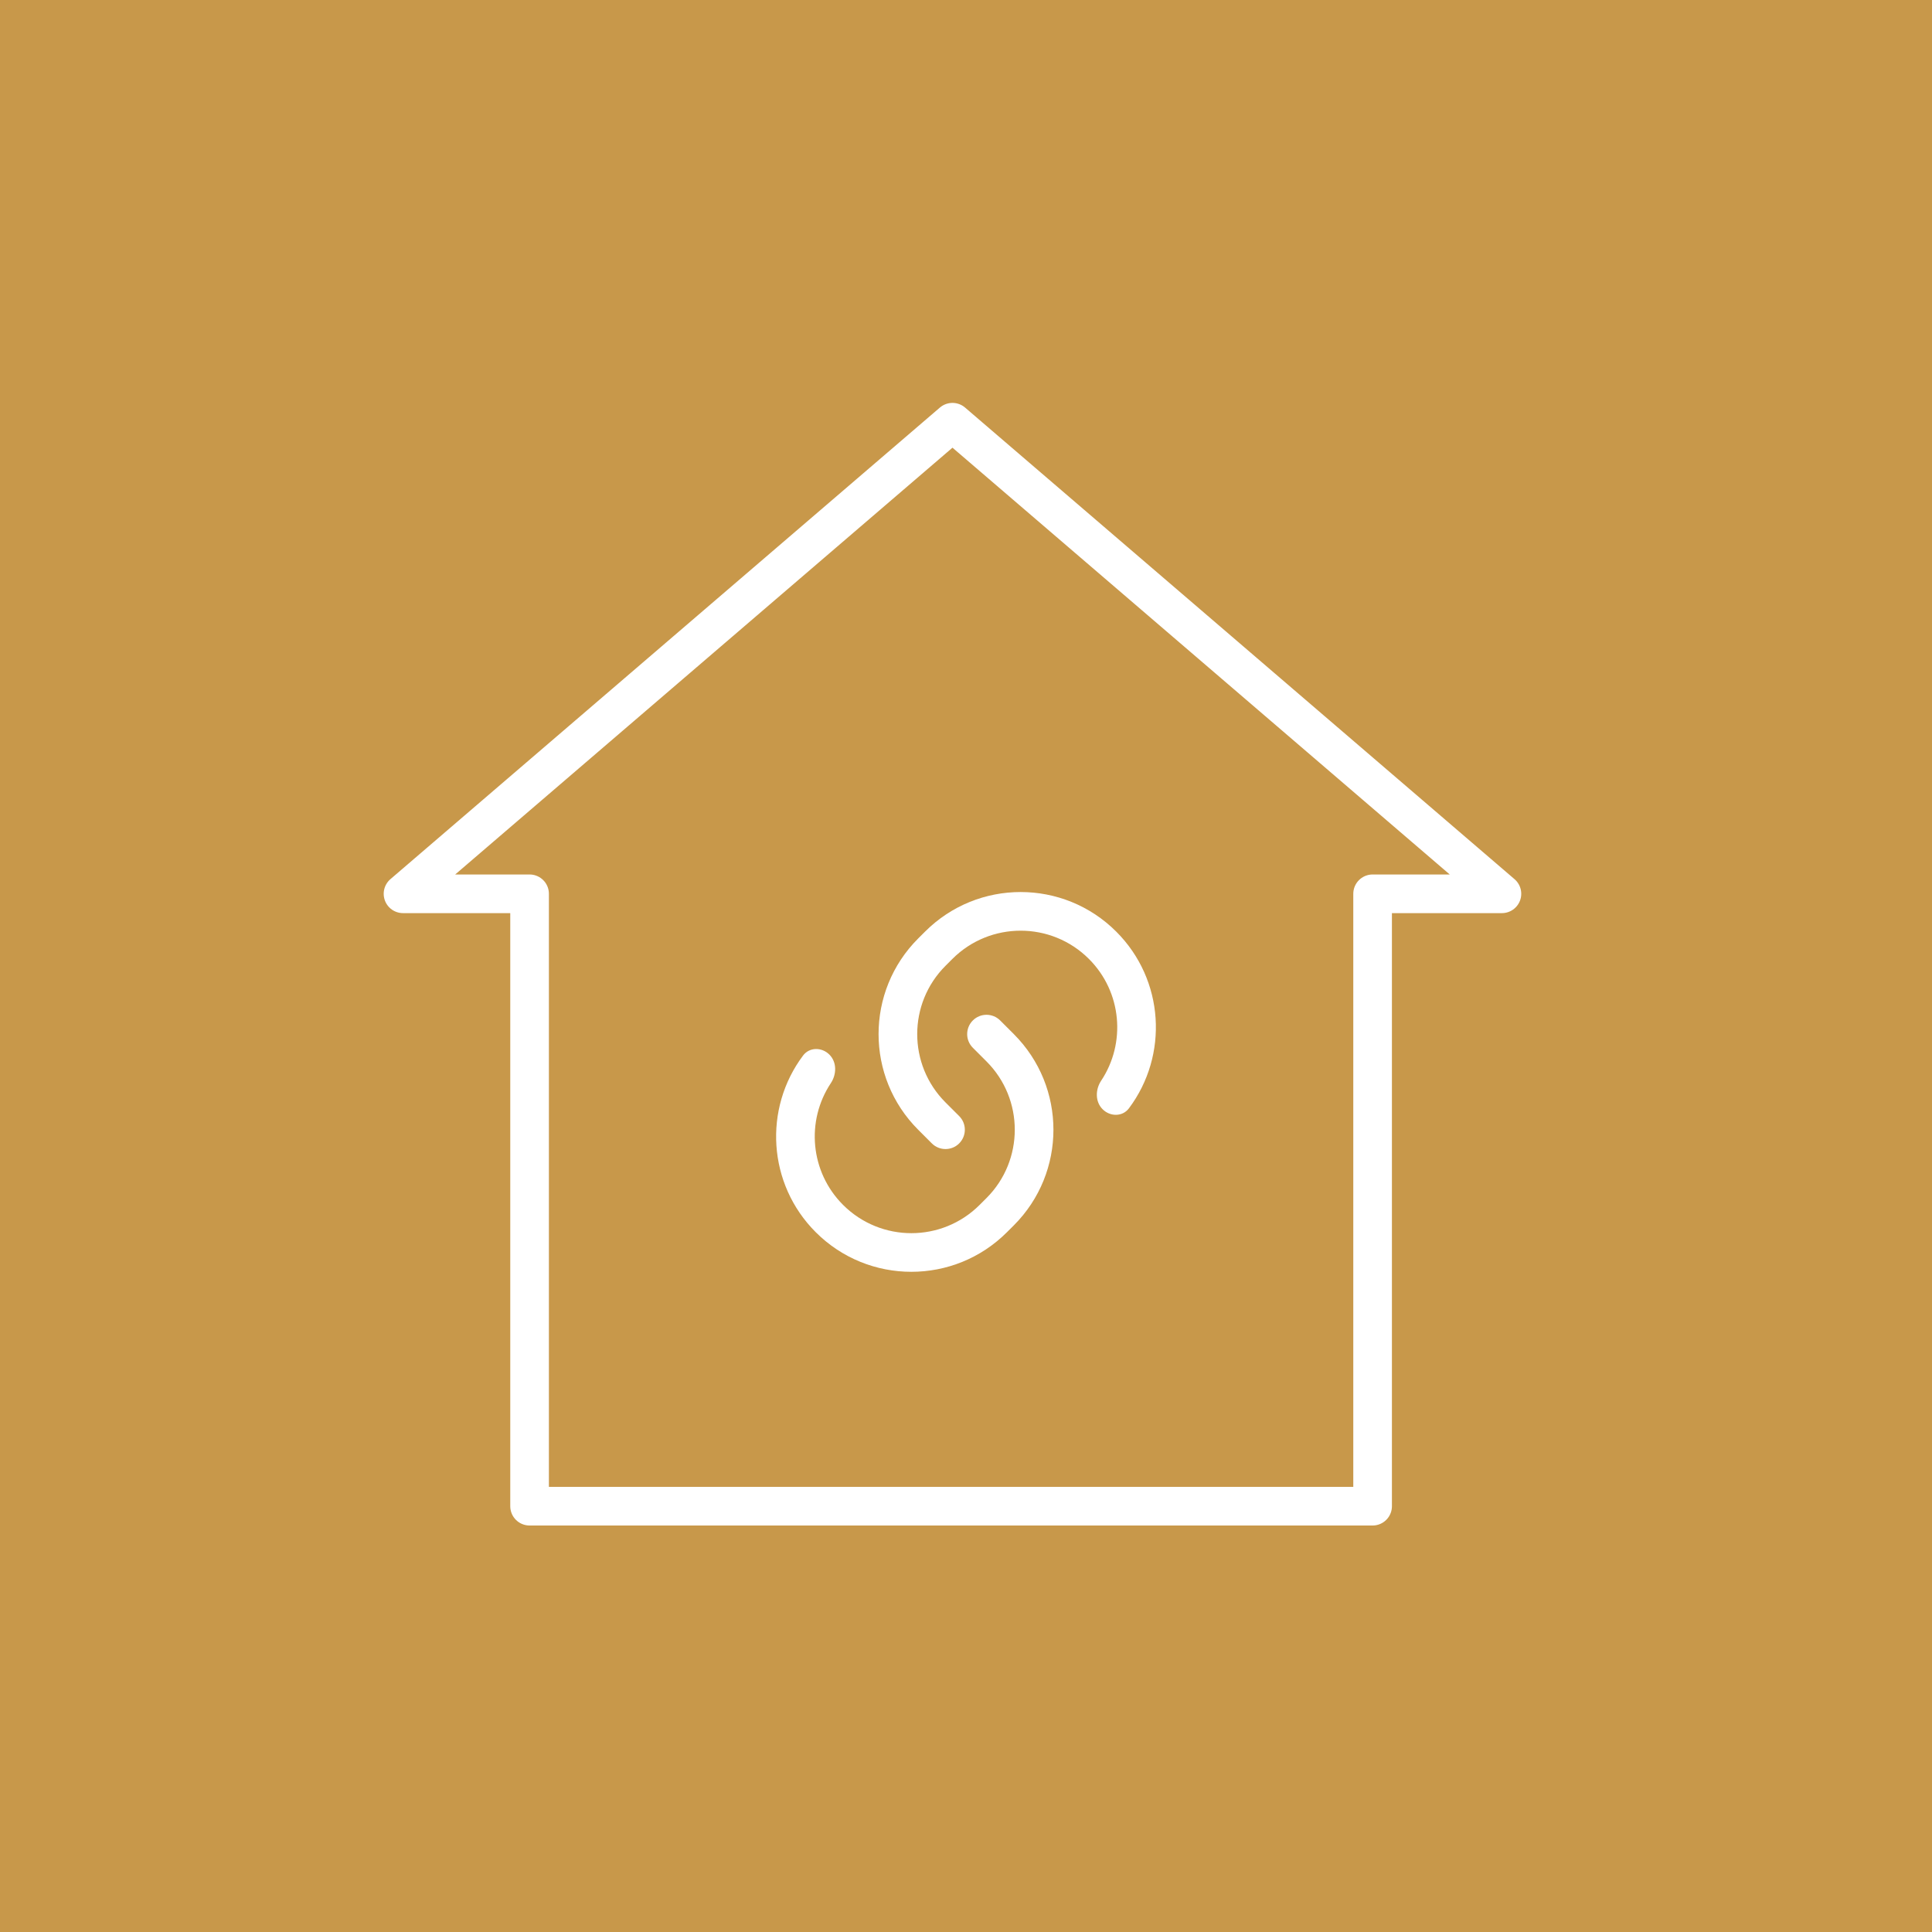 <svg width="100" height="100" viewBox="0 0 100 100" fill="none" xmlns="http://www.w3.org/2000/svg">
<rect x="0" y="0" width="100" height="100" fill="#333333" stroke="none"/>
<g clip-path="url(#clip0_4883_26938)">
<rect width="100" height="100" fill="#C8984A"/>
<path d="M77.739 46.263L63.519 34.058L49.3 21.854L35.08 34.058L20.86 46.263H27.411V77.96H71.046V46.263H77.739Z" stroke="white" stroke-width="2" stroke-linecap="round" stroke-linejoin="round"/>
<path d="M50.354 52.818C50.744 52.428 51.377 52.428 51.768 52.818L52.475 53.525C55.209 56.259 55.209 60.691 52.475 63.425L52.121 63.778C49.388 66.512 44.956 66.512 42.222 63.778C39.728 61.284 39.509 57.376 41.567 54.634C41.898 54.192 42.538 54.195 42.929 54.586V54.586C43.319 54.976 43.309 55.605 43.003 56.065C41.713 58.007 41.924 60.652 43.636 62.364C45.589 64.317 48.755 64.317 50.707 62.364L51.061 62.011C53.013 60.058 53.013 56.892 51.061 54.939L50.354 54.232C49.963 53.842 49.963 53.209 50.354 52.818V52.818ZM58.433 57.367C58.102 57.808 57.462 57.805 57.071 57.414V57.414C56.681 57.024 56.691 56.395 56.997 55.935C58.287 53.993 58.076 51.348 56.364 49.636C54.411 47.684 51.246 47.684 49.293 49.636L48.939 49.99C46.987 51.942 46.987 55.108 48.939 57.061L49.647 57.768C50.037 58.158 50.037 58.791 49.647 59.182V59.182C49.256 59.572 48.623 59.572 48.232 59.182L47.525 58.475C44.791 55.741 44.791 51.309 47.525 48.575L47.879 48.222C50.612 45.488 55.045 45.488 57.778 48.222C60.273 50.716 60.491 54.625 58.433 57.367Z" fill="white"/>
</g>
<defs>
<clipPath id="clip0_4883_26938">
<rect width="100" height="100" fill="white"/>
</clipPath>
</defs>
</svg>
